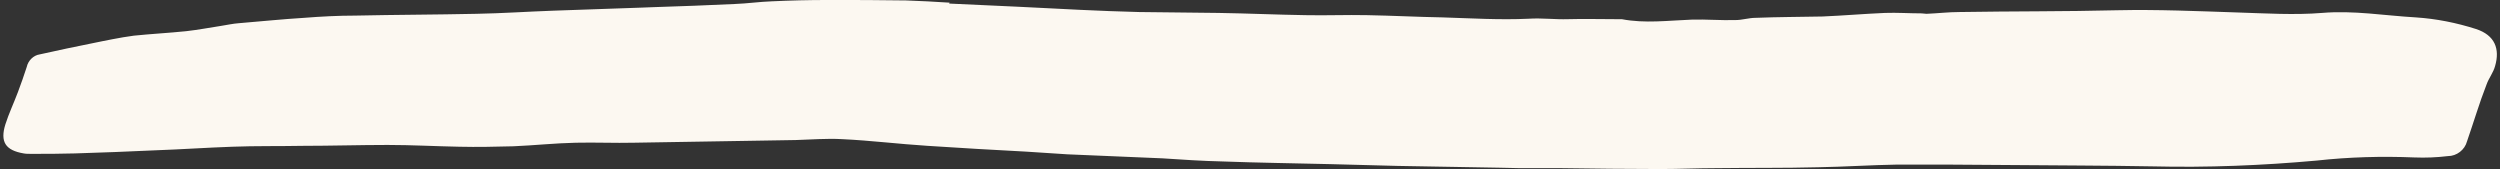 <?xml version="1.0" encoding="UTF-8" standalone="no"?><svg xmlns="http://www.w3.org/2000/svg" xmlns:xlink="http://www.w3.org/1999/xlink" fill="#000000" height="37.9" preserveAspectRatio="xMidYMid meet" version="1" viewBox="17.6 29.9 560.5 37.9" width="560.5" zoomAndPan="magnify"><rect x="17.6" y="29.9" width="560.5" height="37.9" fill="#333333" stroke="none"/><g id="change1_1"><path d="M230.4,30.7c5.1,0.2,10.1,0.5,15.2,0.7c4.7,0.2,9.4,0.5,14,0.7c4.5,0.2,8.9,0.4,13.4,0.5 c5.9,0.1,11.9,0.1,17.8,0.2c6.5,0.1,13,0.4,19.5,0.5c4.6,0.1,9.2-0.1,13.8,0c5.6,0.1,11.3,0.4,16.9,0.5c6.4,0.2,12.9,0.6,19.3,0.3 c3-0.2,5.9,0.2,8.9,0.1c3.5-0.1,7.1,0,10.6,0c0.5,0,1,0,1.4,0c5.2,1,10.4,0.3,15.7,0.1c3.2-0.1,6.5,0.2,9.8,0.1c1.5,0,3-0.5,4.5-0.5 c5-0.2,10-0.2,15-0.3c4.7-0.2,9.3-0.6,14-0.8c2.7-0.1,5.5,0.1,8.2,0.1c0.4,0,0.8,0.1,1.1,0.1c2.5-0.1,5-0.4,7.4-0.4 c11.8-0.2,23.6-0.1,35.4-0.4c9-0.2,18,0.2,27,0.5c6.3,0.2,12.7,0.6,18.9,0.1c7.1-0.6,14,0.6,21,1c4.6,0.3,9.1,1.2,13.5,2.6 c4.3,1.4,5.4,4.5,4.3,8.3c-0.4,1.5-1.4,2.7-1.9,4.1c-0.8,2.1-1.6,4.3-2.3,6.5s-1.4,4.2-2.1,6.3c-0.5,1.9-2.3,3.3-4.3,3.3 c-2.5,0.3-5,0.4-7.5,0.3c-7.3-0.3-14.6-0.1-21.9,0.7c-12.2,1.1-24.5,1.6-36.8,1.3c-10.7-0.2-21.5-0.2-32.2-0.3 c-8.4-0.1-16.7-0.1-25-0.1c-6,0.1-11.9,0.5-17.8,0.6c-7.6,0.2-15.1,0.1-22.7,0.2c-4.2,0-8.4,0.2-12.6,0.2c-7.5,0-15-0.1-22.4-0.2 c-3.1,0-6.1,0-9.2,0c-1.5,0-3.1-0.1-4.6-0.1c-7.6-0.1-15.1-0.3-22.7-0.4c-5.1-0.1-10.2-0.3-15.2-0.4c-8-0.2-16.1-0.3-24.1-0.6 c-4.5-0.1-9-0.4-13.5-0.7c-7.1-0.3-14.2-0.6-21.3-0.9c-3.1-0.2-6.1-0.4-9.2-0.6c-7.4-0.4-14.7-0.8-22.1-1.3 c-6.4-0.4-12.8-1.2-19.2-1.5c-3.4-0.2-6.9,0.1-10.4,0.2c-12.1,0.2-24.2,0.4-36.3,0.6c-4.3,0.1-8.6-0.1-13,0c-4.7,0.1-9.3,0.6-14,0.8 c-4,0.1-8.1,0.2-12.1,0.1c-5.4-0.1-10.7-0.4-16.1-0.4c-6.3,0-12.7,0.2-19,0.2c-5.3,0.1-10.6,0-15.8,0.2c-5.8,0.2-11.5,0.6-17.2,0.8 c-6,0.3-12.1,0.5-18.1,0.7c-3.2,0.1-6.5,0.1-9.8,0.1c-0.6,0-1.2,0-1.7-0.1c-4.1-0.7-5.3-2.6-4.1-6.5c0.8-2.5,1.9-4.8,2.8-7.2 c0.7-1.9,1.4-3.8,2-5.7c0.3-1.4,1.5-2.6,2.9-2.8c4.1-0.9,8.2-1.8,12.3-2.6c1.3-0.3,2.6-0.5,4-0.8c1.6-0.3,3.2-0.6,4.8-0.8 c3.9-0.4,7.8-0.6,11.7-1c2.7-0.3,5.3-0.8,7.9-1.2c1.3-0.2,2.6-0.5,4-0.6c4.9-0.4,9.7-0.9,14.6-1.2c3.8-0.3,7.7-0.5,11.5-0.5 c9-0.2,18-0.2,27.1-0.4c5.7-0.1,11.5-0.5,17.2-0.7c6.7-0.2,13.4-0.5,20.1-0.7c0.9,0,1.7-0.1,2.6-0.1c6-0.2,12-0.4,18-0.7 c2.8-0.1,5.5-0.5,8.3-0.6c4.2-0.2,8.4-0.3,12.6-0.3c5.9,0,11.7,0,17.5,0.1c3.3,0.1,6.5,0.3,9.8,0.5L230.4,30.7z" fill="#fcf8f1"/></g></svg>